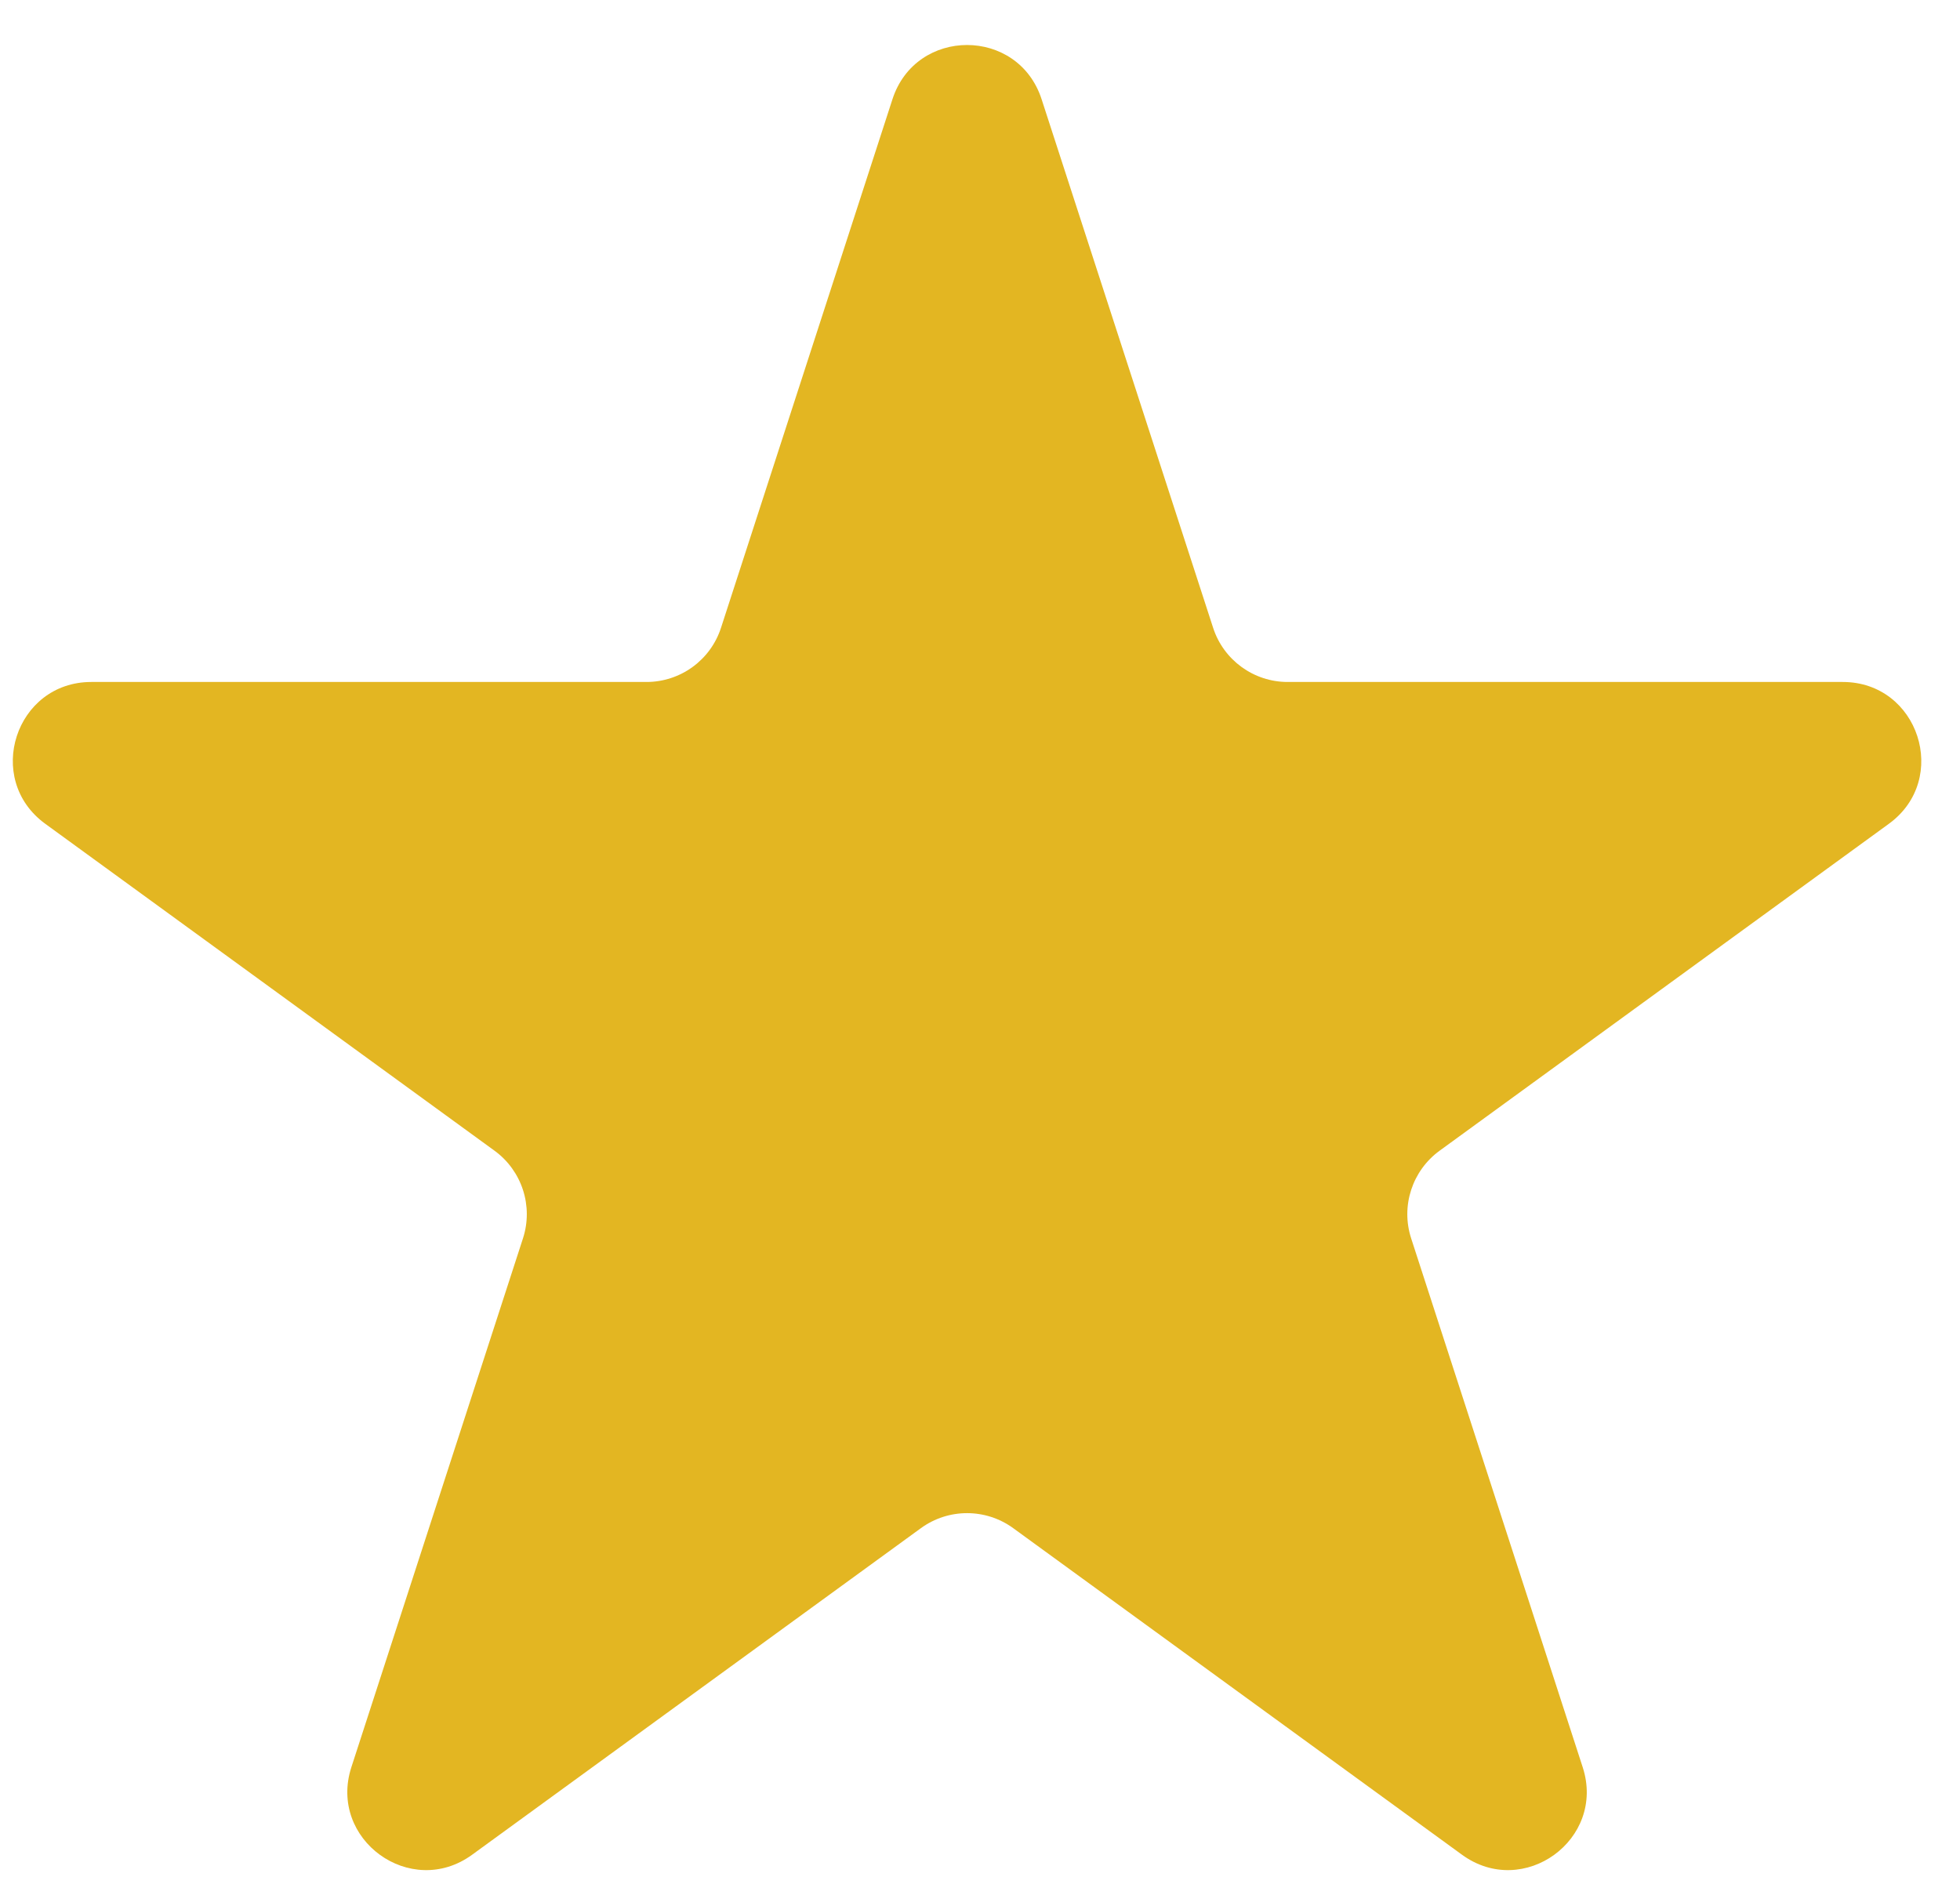 <svg width="30" height="29" viewBox="0 0 30 29" fill="none" xmlns="http://www.w3.org/2000/svg">
<path d="M13.66 1.519C14.019 0.412 15.584 0.412 15.943 1.519L18.568 9.608C18.728 10.103 19.189 10.438 19.709 10.438H28.205C29.367 10.438 29.851 11.924 28.912 12.608L22.035 17.612C21.615 17.918 21.439 18.459 21.599 18.953L24.225 27.048C24.584 28.154 23.318 29.072 22.378 28.388L15.508 23.389C15.087 23.083 14.517 23.083 14.096 23.389L7.226 28.388C6.286 29.072 5.02 28.154 5.378 27.048L8.005 18.953C8.165 18.459 7.989 17.918 7.569 17.612L0.692 12.608C-0.247 11.924 0.236 10.438 1.398 10.438H9.895C10.415 10.438 10.876 10.103 11.036 9.608L13.66 1.519Z" fill="#E3B622"/>
</svg>